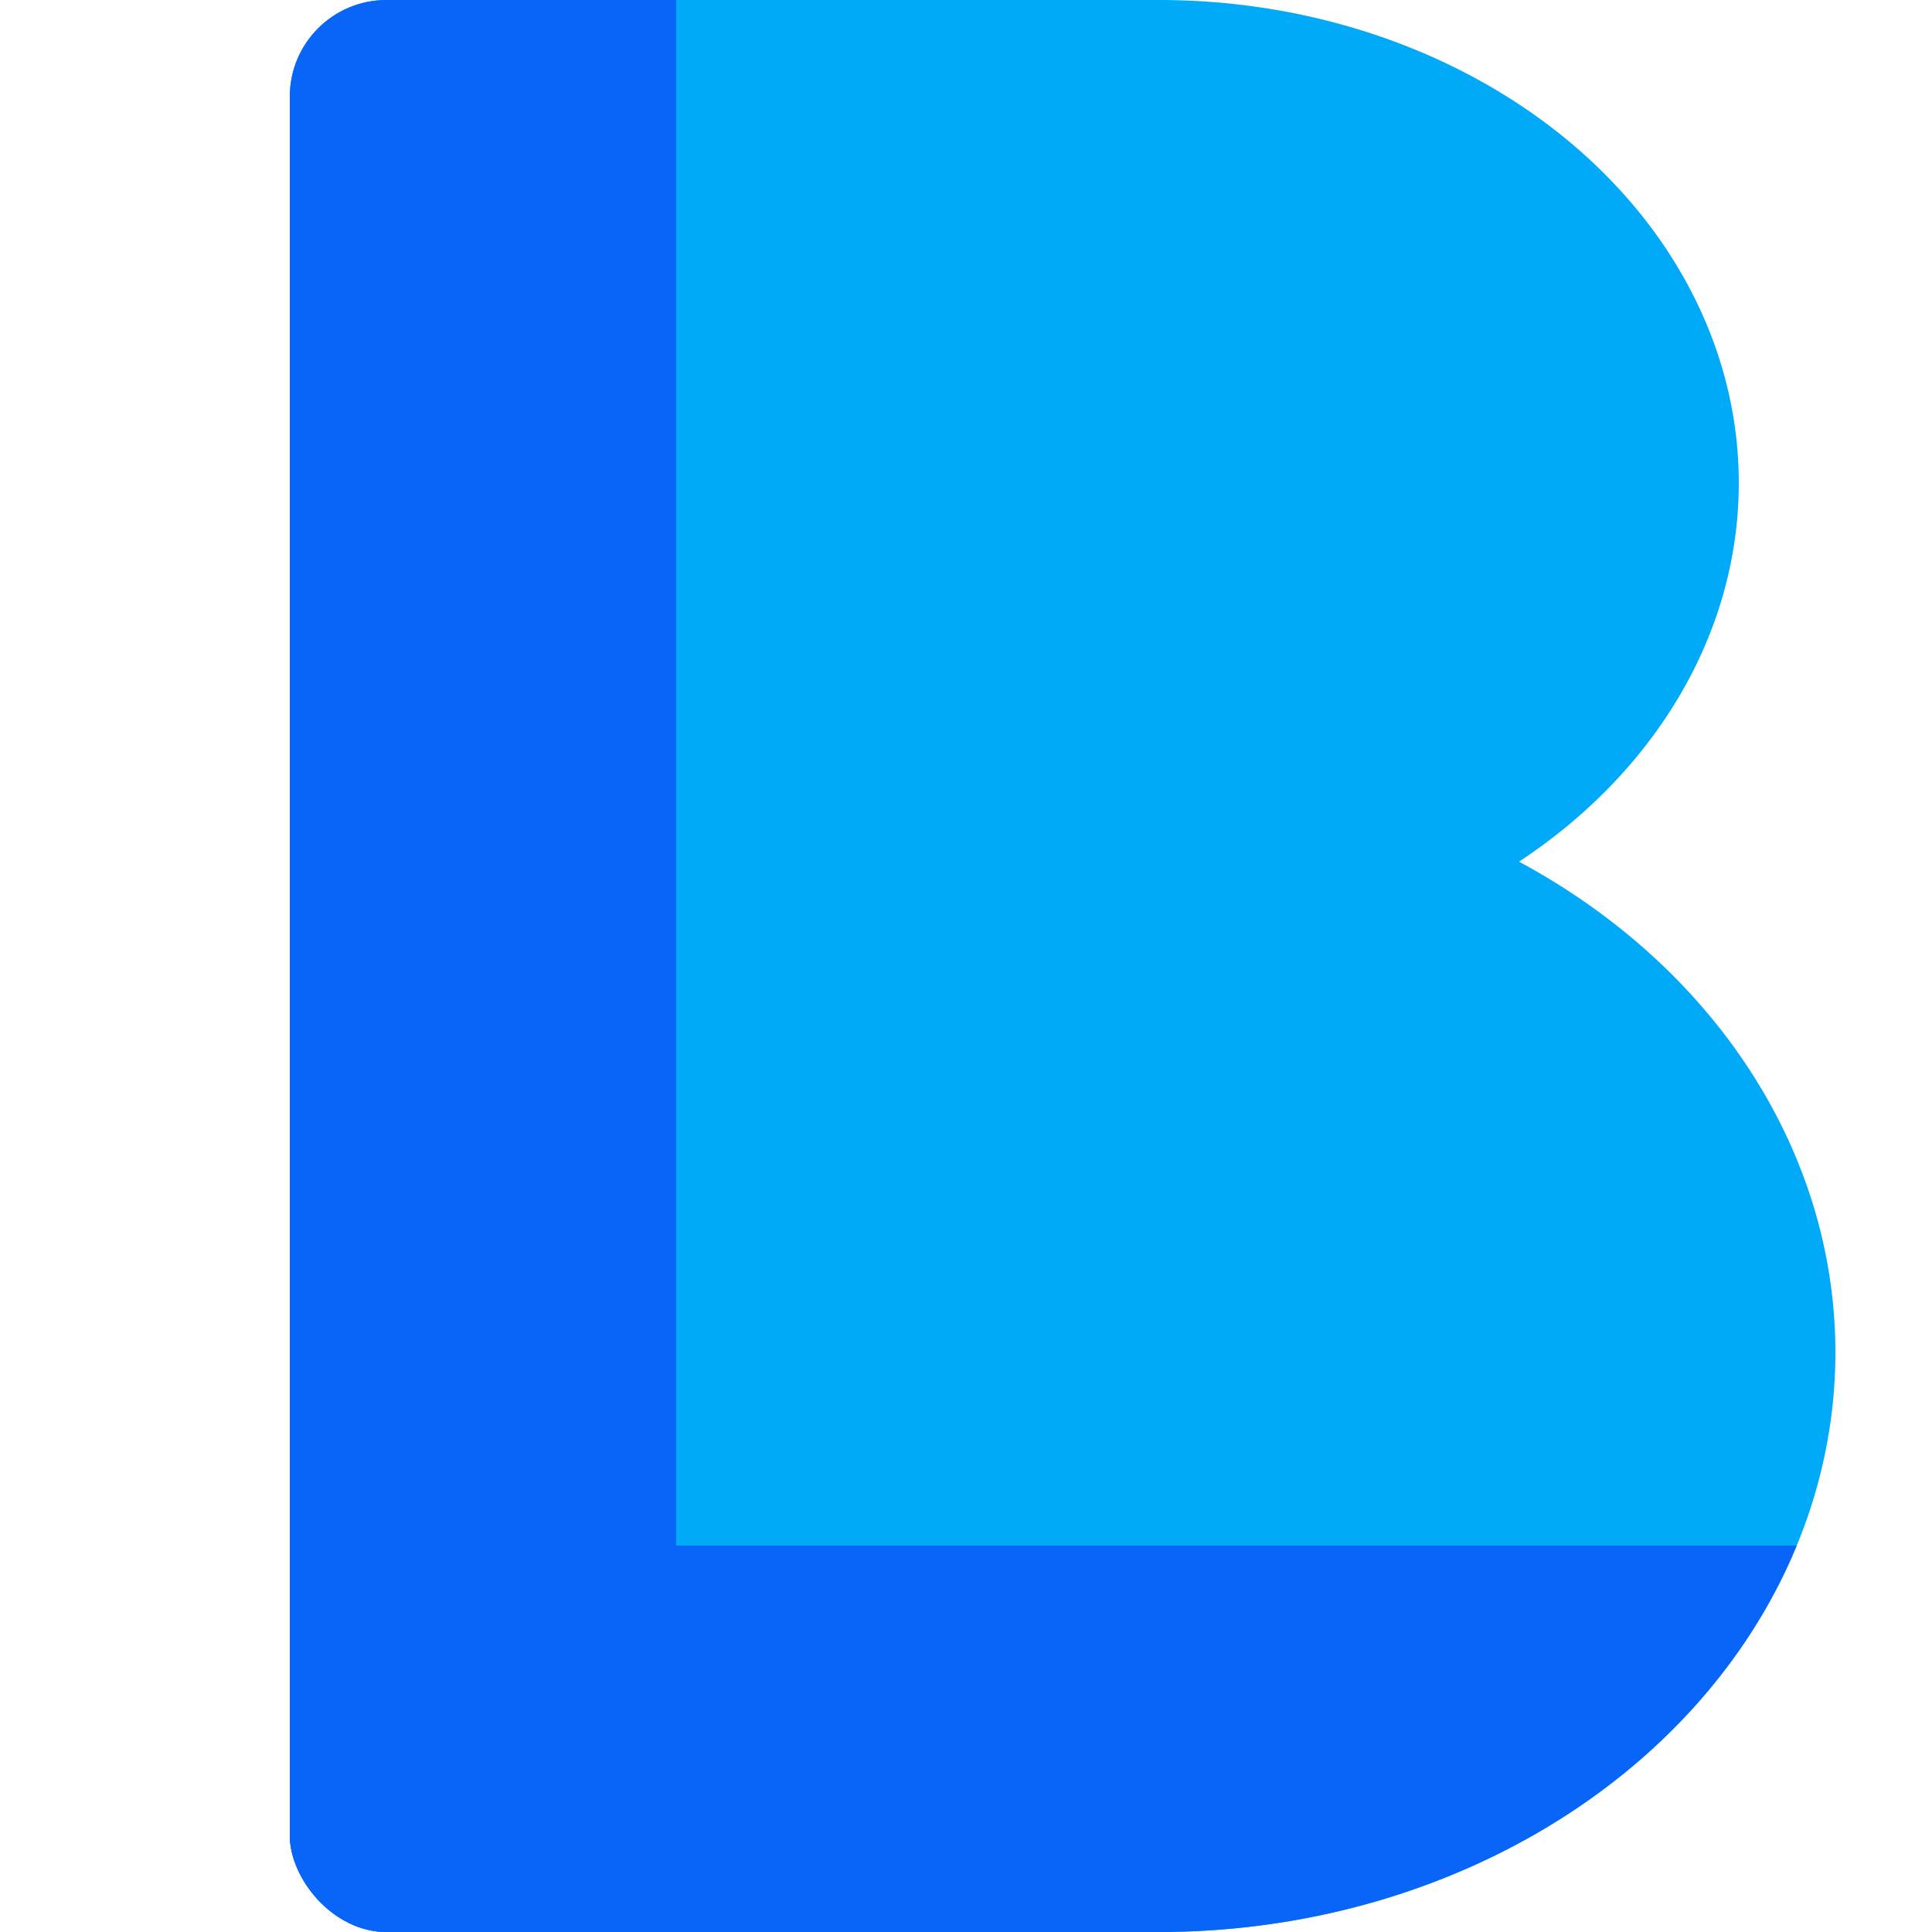 <svg width="100" height="100" viewBox="0 0 100 100" xmlns="http://www.w3.org/2000/svg">
  <!-- Define clipping path for the base shape -->
  <defs>
    <clipPath id="baseShapeClip">
      <rect x="15" y="0" width="50" height="100" rx="5"/>
      <ellipse cx="60" cy="25" rx="30" ry="25"/>
      <ellipse cx="60" cy="70" rx="35" ry="30"/>
    </clipPath>
  </defs>
  
  <!-- Base shape with main color -->
  <rect x="15" y="0" width="50" height="100" rx="5" fill="#00aaf9"/>
  <ellipse cx="60" cy="25" rx="30" ry="25" fill="#00aaf9"/>
  <ellipse cx="60" cy="70" rx="35" ry="30" fill="#00aaf9"/>
  
  <!-- Color overlays clipped to the base shape -->
  <rect x="15" y="0" width="20" height="100" fill="#0965f7" clip-path="url(#baseShapeClip)"/>
  <rect x="15" y="80" width="80" height="20" fill="#0965f7" clip-path="url(#baseShapeClip)"/>
</svg>